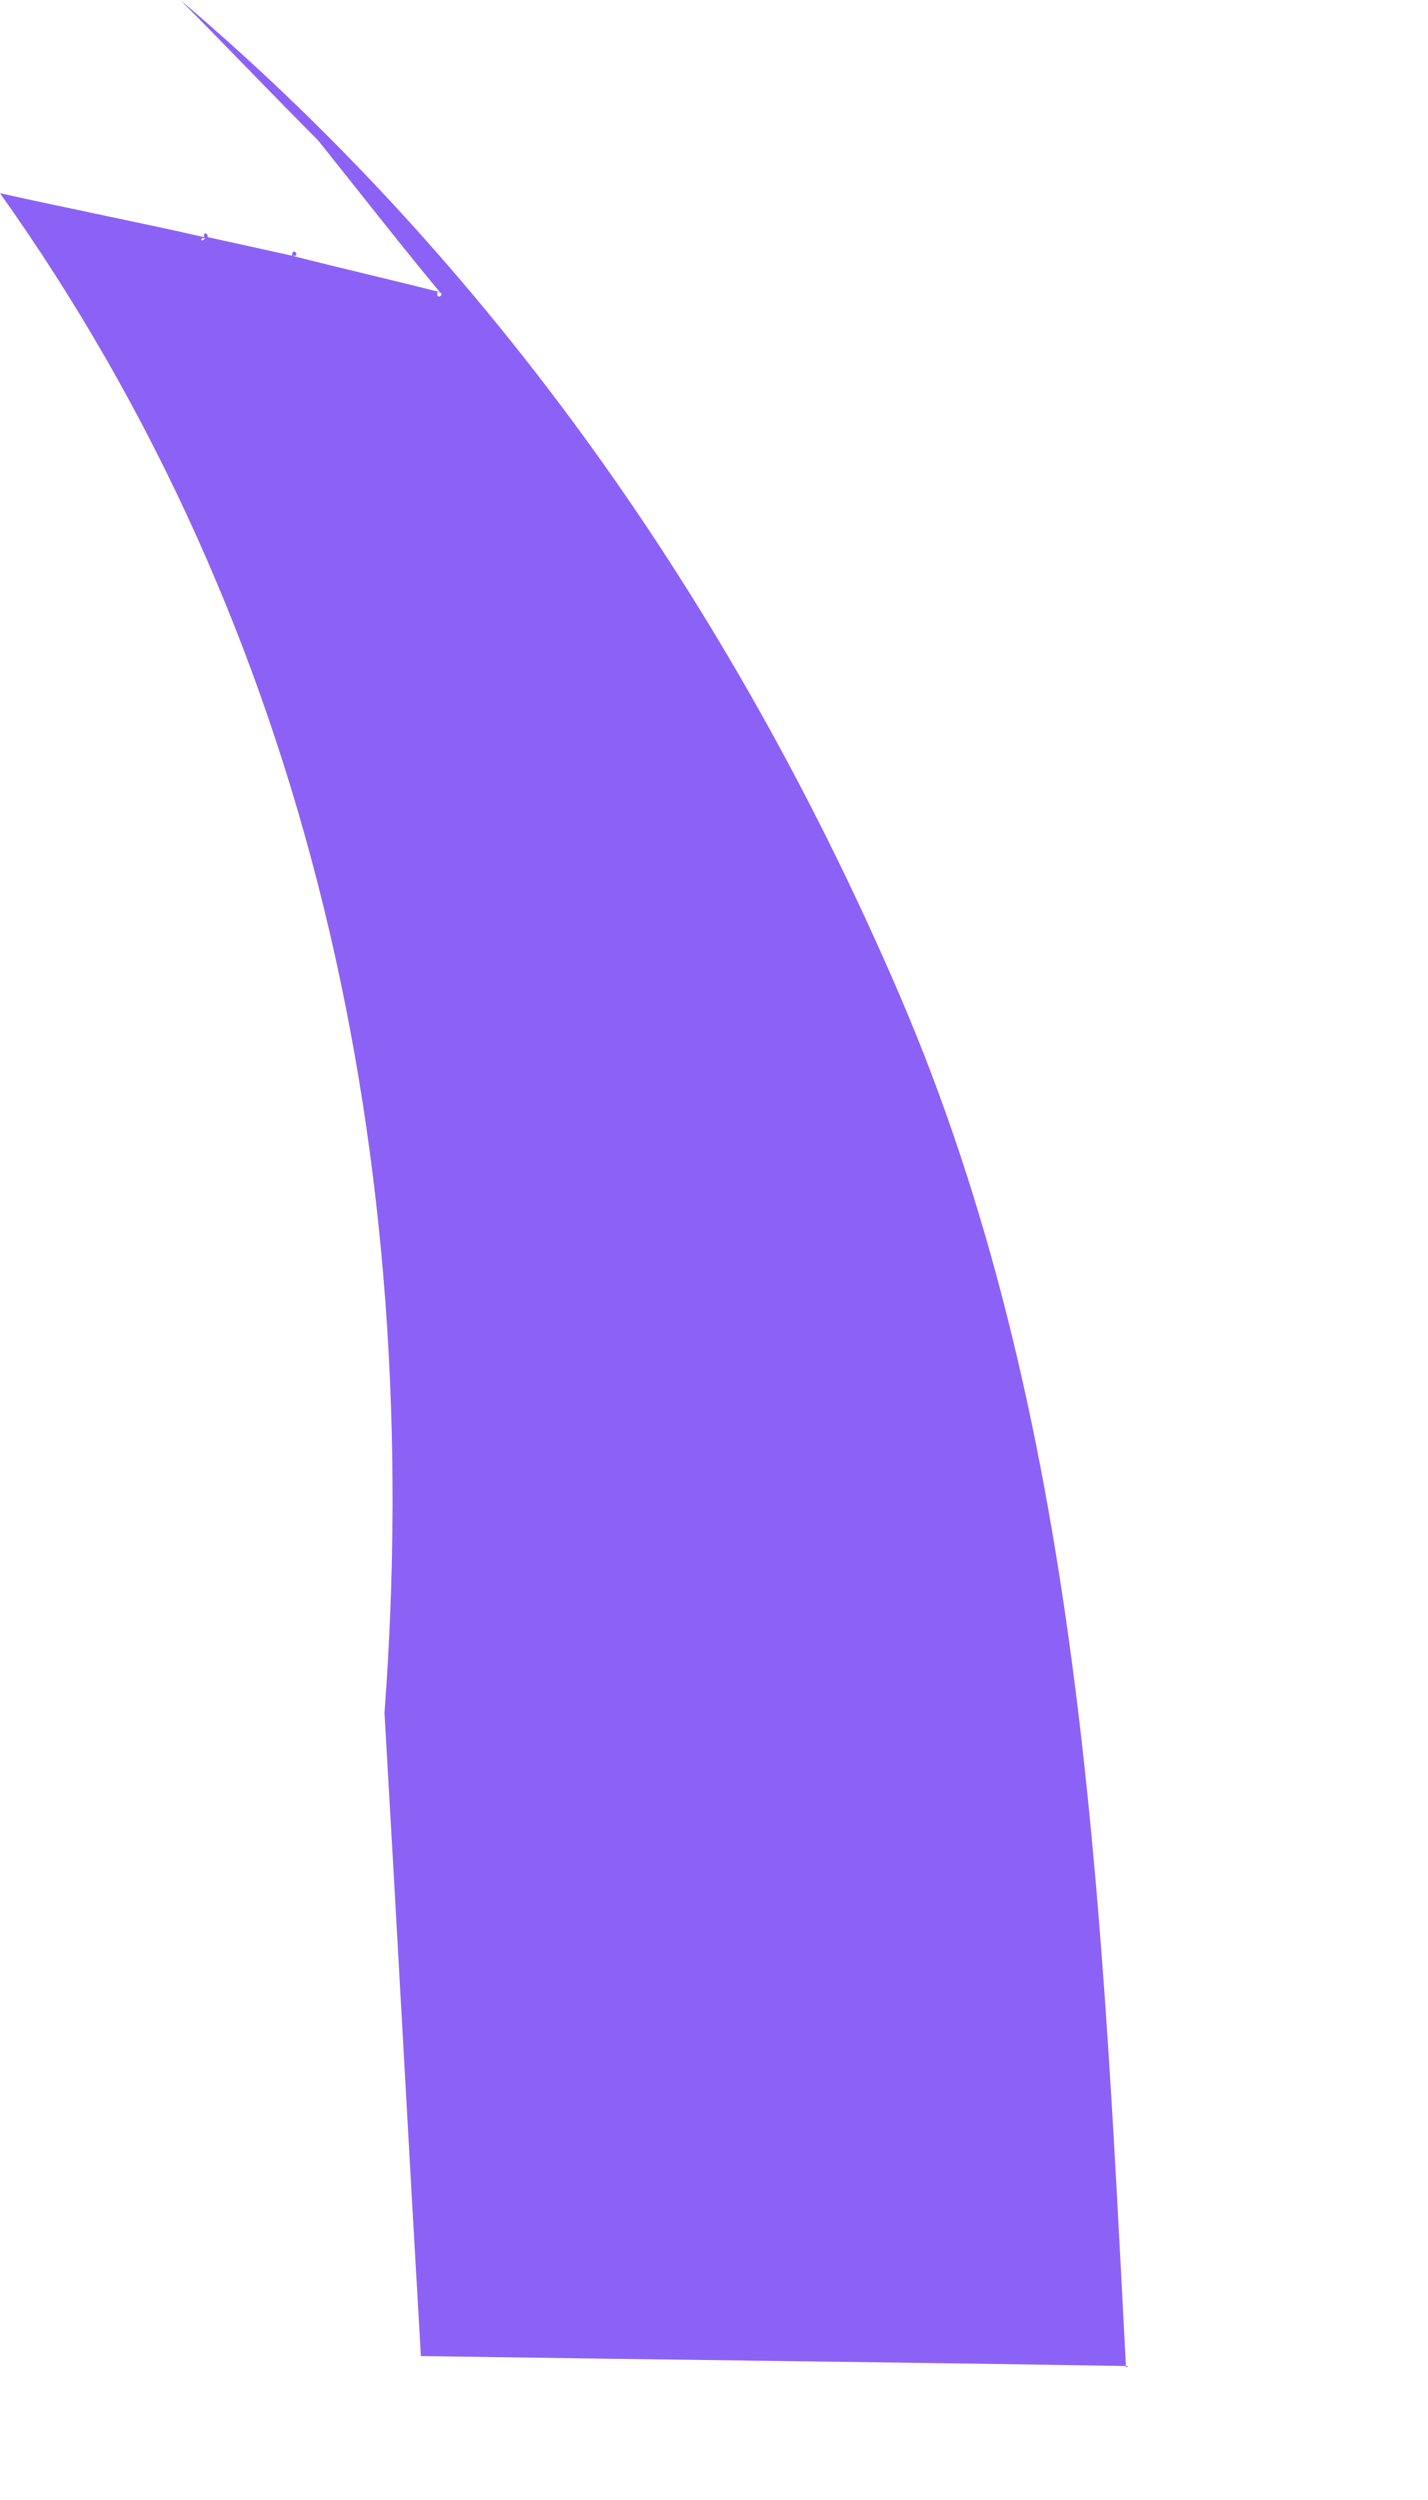 <?xml version="1.0" encoding="utf-8"?>
<svg xmlns="http://www.w3.org/2000/svg" fill="none" height="100%" overflow="visible" preserveAspectRatio="none" style="display: block;" viewBox="0 0 4 7" width="100%">
<path d="M3.154 6.629C3.084 5.277 3.028 3.967 2.519 2.784C2.081 1.766 1.428 0.783 0.505 0C0.635 0.13 0.761 0.263 0.891 0.393C1.004 0.534 1.116 0.678 1.232 0.818C1.095 0.783 0.954 0.751 0.818 0.716C0.846 0.72 0.818 0.688 0.818 0.716C0.74 0.699 0.66 0.681 0.582 0.664C0.582 0.65 0.568 0.65 0.572 0.664C0.382 0.621 0.189 0.583 0 0.541C0.867 1.759 1.193 3.241 1.077 4.796C1.112 5.396 1.144 5.997 1.179 6.597C1.839 6.607 2.502 6.614 3.161 6.625M1.225 0.818C1.253 0.818 1.221 0.846 1.225 0.818ZM0.565 0.667H0.575C0.575 0.667 0.561 0.681 0.565 0.667Z" fill="#8C62F6" id="Vector"/>
</svg>